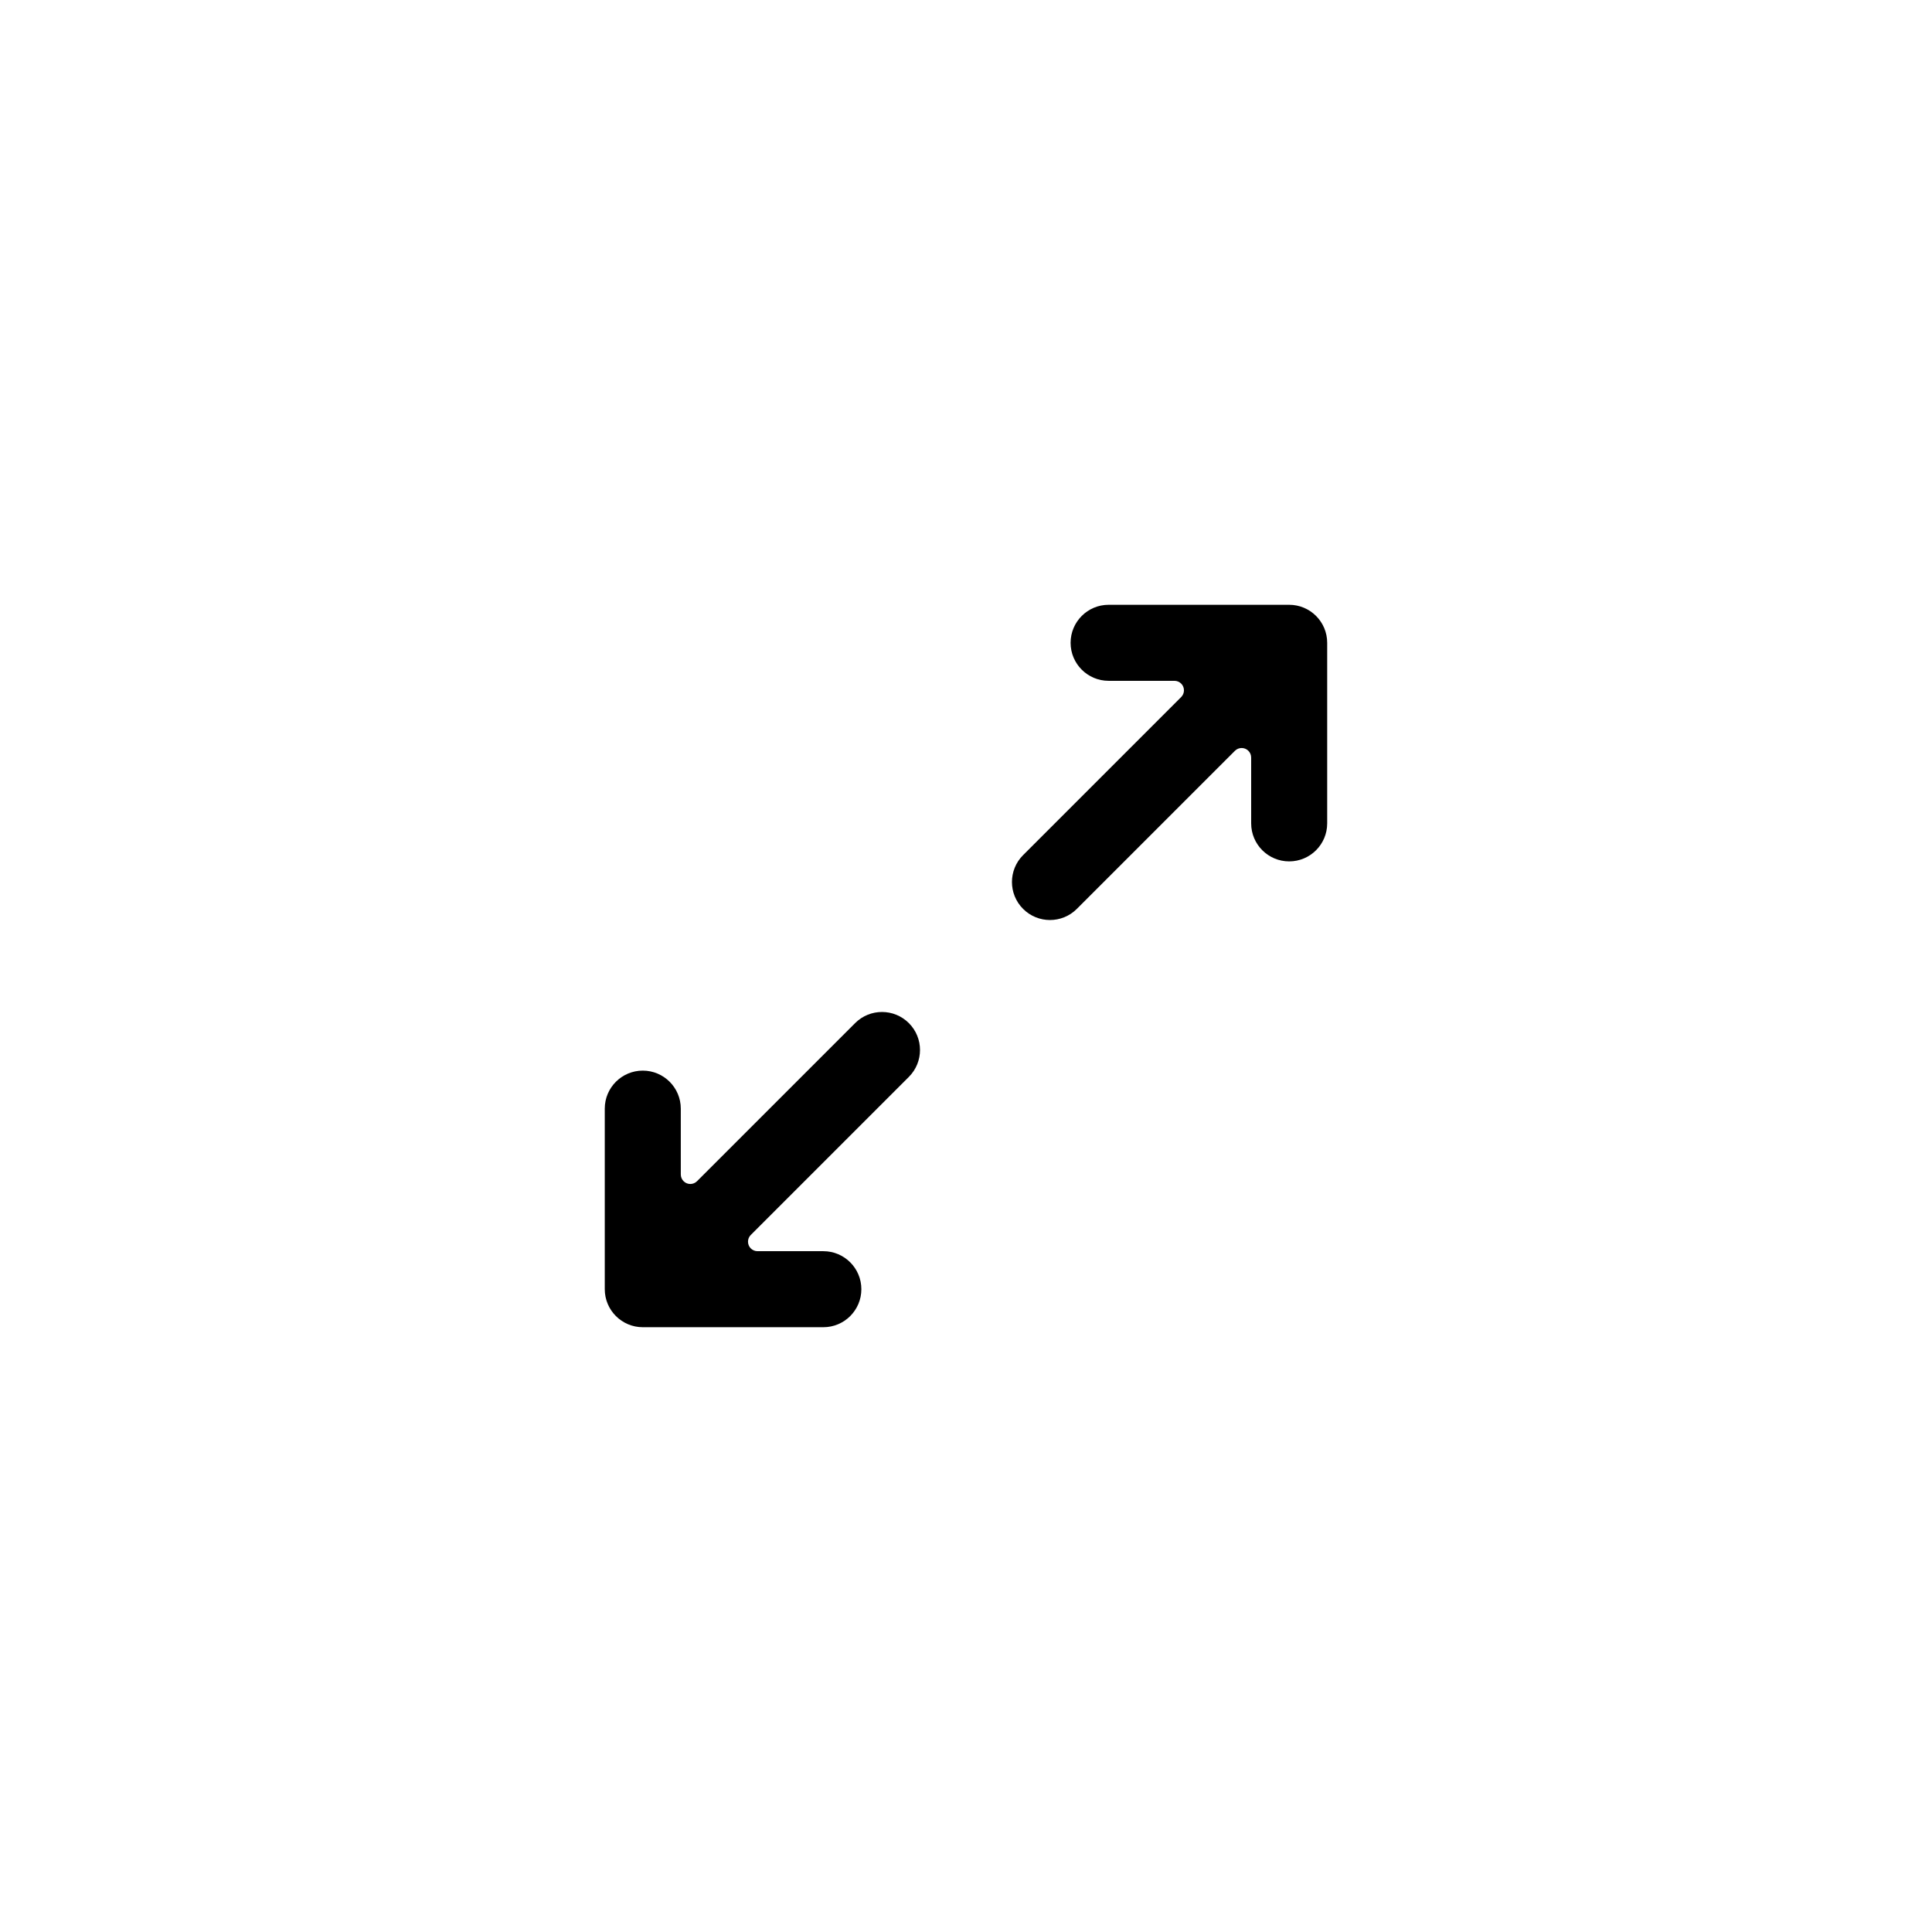 <?xml version="1.0" encoding="UTF-8"?>
<!-- Uploaded to: SVG Repo, www.svgrepo.com, Generator: SVG Repo Mixer Tools -->
<svg fill="#000000" width="800px" height="800px" version="1.1" viewBox="144 144 512 512" xmlns="http://www.w3.org/2000/svg">
 <path d="m475.57 344.75c0-0.668-0.266-1.309-0.738-1.781-0.984-0.984-2.578-0.984-3.562 0l-41.895 41.895c-3.934 3.934-10.312 3.934-14.246 0-3.934-3.934-3.934-10.312 0-14.246l41.895-41.895c0.473-0.473 0.738-1.113 0.738-1.781 0-1.391-1.129-2.519-2.519-2.519h-17.449c-5.562 0-10.074-4.512-10.074-10.074s4.512-10.074 10.074-10.074h47.848c5.566 0 10.078 4.512 10.078 10.078v47.848c0 5.562-4.512 10.074-10.074 10.074s-10.074-4.512-10.074-10.074zm-151.15 110.5c0 0.668 0.266 1.309 0.738 1.781 0.984 0.984 2.578 0.984 3.562 0l41.895-41.895c3.934-3.934 10.312-3.934 14.246 0 3.934 3.934 3.934 10.312 0 14.246l-41.895 41.895c-0.473 0.473-0.738 1.113-0.738 1.781 0 1.391 1.129 2.519 2.519 2.519h17.449c5.562 0 10.074 4.512 10.074 10.074s-4.512 10.074-10.074 10.074h-47.848c-5.566 0-10.078-4.512-10.078-10.078v-47.848c0-5.562 4.512-10.074 10.074-10.074s10.074 4.512 10.074 10.074z"/>
</svg>